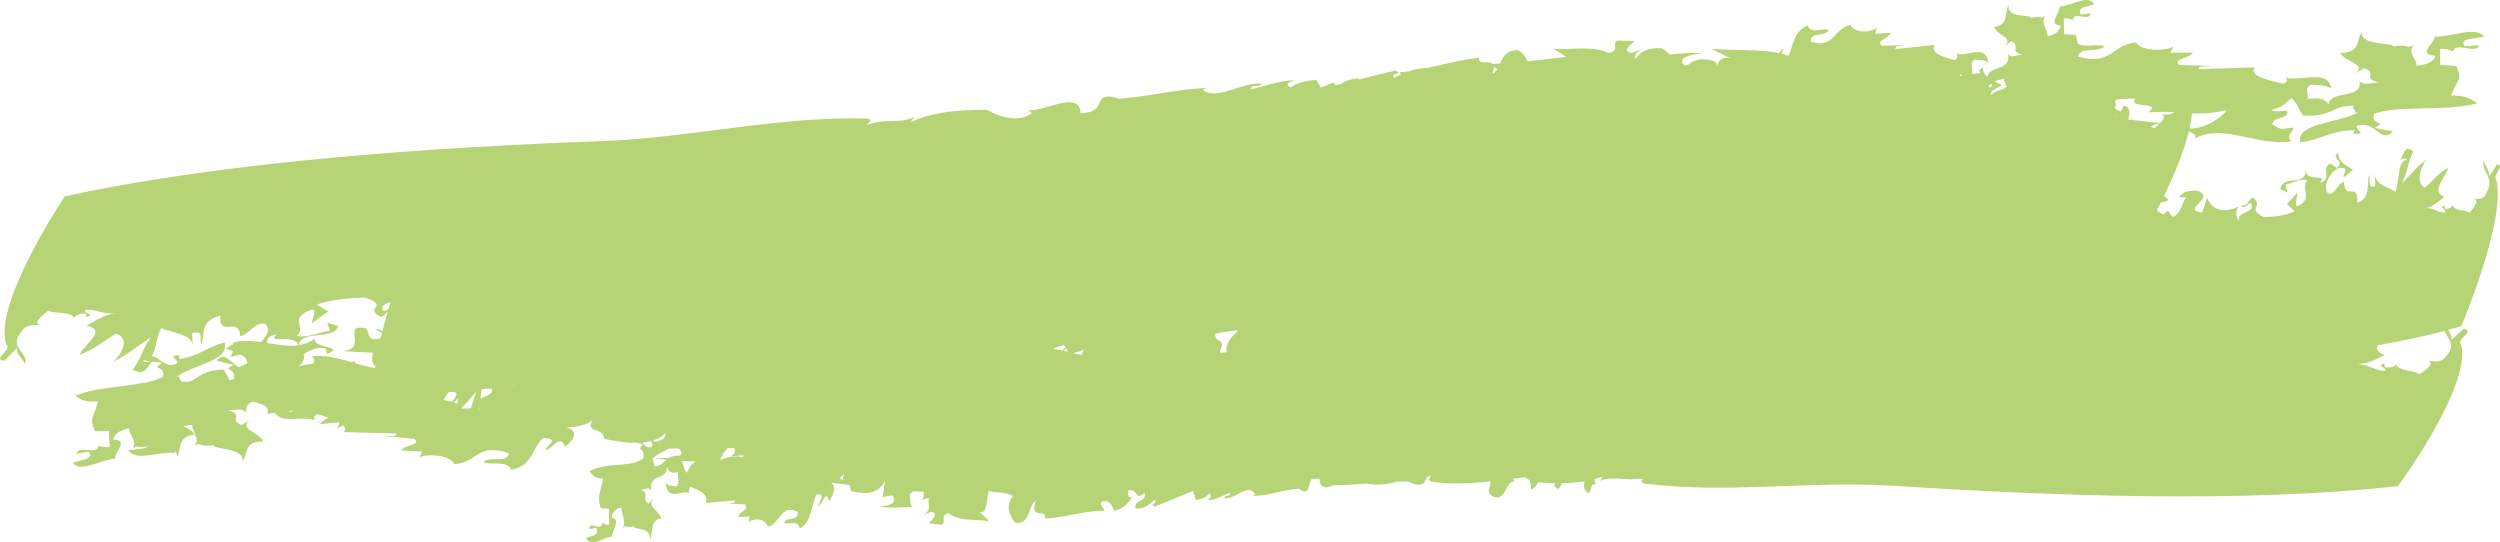 <?xml version="1.0" encoding="UTF-8"?> <svg xmlns="http://www.w3.org/2000/svg" width="212" height="46" viewBox="0 0 212 46" fill="none"> <path d="M211.746 13.929L211.067 14.994C211.162 14.517 210.714 14.008 210.609 13.596C210.364 14.549 211.634 15.031 210.84 16.377C210.69 16.891 210.157 16.914 209.801 16.849C210.32 17.029 209.675 17.705 209.417 18.047C208.938 17.71 208.218 17.969 207.974 17.386C207.916 17.608 207.57 17.765 207.322 17.691L207.281 17.386C206.751 17.714 207.482 17.668 207.359 18.006C206.969 18.149 206.317 17.552 205.675 17.659C206.317 17.552 206.83 17.066 207.271 16.673C206.069 16.247 207.393 15.068 207.611 14.235C206.69 14.711 206.361 15.322 205.621 15.924C204.65 15.378 205.573 13.633 205.804 13.513C204.976 14.054 204.13 15.146 203.692 15.54C204.266 14.258 204.134 13.878 204.656 12.842C203.933 12.204 203.842 13.083 203.536 13.582C203.723 13.448 204.011 13.337 204.093 13.573C203.274 13.555 203.509 15.415 203.128 16.271C202.541 15.85 201.492 15.711 201.37 14.795L201.427 15.762C200.735 16.113 201.03 15.193 200.901 14.818C200.677 15.646 201.067 16.77 199.892 17.201C199.981 15.285 198.823 17.136 198.769 15.405C198.218 15.572 198.011 16.558 197.424 16.419C196.735 15.503 198.185 13.999 198.544 14.253C199.346 14.124 198.48 15.058 198.799 15.003L199.539 14.406C199.091 14.082 198.232 13.749 198.297 12.948C197.533 13.388 198.965 13.707 198.134 14.239L197.594 13.851C196.762 14.383 197.838 15.155 196.735 15.498C197.441 14.591 195.526 15.614 195.529 14.35C195.56 15.933 193.539 14.748 193.37 16.039L193.977 16.34L193.811 15.655C194.453 15.558 194.966 15.082 195.645 15.285C195.152 15.919 195.889 16.59 195.305 17.159C194.208 18.209 194.959 16.345 194.799 16.372L193.93 17.298L194.578 17.909C193.886 18.256 192.921 18.408 191.94 18.399C190.453 17.603 192.076 17.506 191.003 16.724C190.558 17.108 190.687 17.488 190.025 17.432C190.399 17.848 190.646 17.177 190.898 17.215C191.261 18.186 189.743 17.788 189.852 18.723C189.567 18.371 189.597 17.969 189.791 17.543C188.704 18.029 187.635 17.964 187.166 16.77L186.745 18.024C184.837 17.765 187.988 16.803 186.365 16.183C185.702 16.127 185.061 16.22 184.796 16.738L185.366 16.729C184.962 17.423 185.013 17.89 184.337 18.385C183.838 18.302 184.069 17.478 183.499 18.191C183.227 18.094 183.037 17.969 182.905 17.83C183.01 17.626 183.118 17.413 183.227 17.191C183.455 17.131 183.682 17.062 183.903 16.974C183.747 16.817 183.624 16.706 183.509 16.622C184.331 14.91 185.183 12.898 185.618 11.144C185.981 11.287 186.256 11.468 186.144 11.736C188.528 10.427 191.404 12.44 194.317 11.986C193.808 11.528 194.388 11.278 194.514 10.815C193.342 10.917 193.546 11.102 192.691 10.519C192.857 9.899 193.556 10.145 193.927 9.71C194.239 9.029 193.044 9.686 192.636 9.321C193.75 8.974 193.645 8.881 194.31 8.321C194.921 8.872 194.833 9.182 195.302 9.793C198.049 9.959 197.753 8.733 199.967 9.011C198.887 8.872 200.144 9.524 199.56 9.515L199.943 9.561C198.025 10.505 194.745 10.441 195.057 12.069C196.616 11.935 197.753 11.033 199.658 11.037L199.573 11.343C200.949 11.435 199.556 10.945 199.886 10.667C201.431 10.145 201.858 12.273 202.935 11.135L201.363 10.852C202.558 10.209 201.016 10.727 201.312 9.649C203.434 8.881 207.081 9.501 210.086 8.766C209.234 8.178 208.986 8.15 207.858 8.086C208.388 6.637 208.84 6.855 208.303 5.592L206.928 5.499L206.925 4.143C207.302 4.129 207.675 4.208 208.004 4.347C208.205 3.5 210.089 4.648 210.195 3.838L209.023 3.926C208.456 3.218 209.835 3.31 210.66 3.098C209.889 2.205 208.11 3.093 206.446 3.121C206.561 3.616 204.887 4.597 206.507 4.726C206.48 5.277 205.509 5.559 204.87 5.555C205.169 5.309 203.974 4.314 204.741 3.833C203.848 4.162 204.324 3.704 202.898 3.949C203.128 3.579 200.103 3.917 200.3 2.746C199.784 3.236 200.31 4.476 198.449 4.495C198.894 5.314 200.962 5.476 199.563 6.318L200.47 5.795C201.76 6.198 200.11 6.628 201.794 6.998C201.298 6.938 200.29 7.368 200.072 6.781C200.487 8.507 197.56 7.581 197.468 8.844C197.101 8.321 196.612 8.266 195.682 8.395C195.814 7.933 195.305 7.475 196.025 7.16C196.619 7.308 197.05 7.118 197.706 7.521C197.356 5.804 195.312 6.952 193.777 6.572C193.991 6.711 194.052 6.878 193.624 7.114C192.687 6.845 190.612 6.517 191.213 5.712L186.47 5.869C186.45 5.467 187.149 5.712 187.438 5.582L184.789 5.513C184.174 4.962 185.692 4.981 185.964 4.458L184.052 4.472L184.321 3.944C183.849 4.287 181.648 4.444 181.118 3.588C179.023 3.838 179.057 5.592 176.222 4.8C176.327 3.935 177.825 4.5 178.484 3.935C178.018 3.681 176.748 4.069 176.188 3.704C176.171 3.514 176.117 3.283 176.005 2.94L175.04 2.908L175.003 1.557C175.268 1.524 175.529 1.589 175.764 1.714C175.883 0.863 177.231 1.927 177.285 1.113L176.467 1.251C176.052 0.567 177.02 0.604 177.594 0.354C177.034 -0.507 175.808 0.46 174.643 0.562C174.735 1.052 173.587 2.107 174.725 2.163C174.718 2.718 174.046 3.037 173.601 3.061C173.805 2.806 172.942 1.862 173.468 1.349C172.85 1.714 173.173 1.238 172.178 1.543C172.331 1.164 170.219 1.631 170.327 0.451C169.981 0.96 170.378 2.181 169.078 2.279C169.411 3.079 170.861 3.148 169.906 4.051L170.528 3.491C171.441 3.838 170.297 4.338 171.485 4.634C171.139 4.592 170.443 5.069 170.273 4.49C170.592 6.119 168.732 5.476 168.528 6.503C168.287 6.304 168.127 6.054 168.168 5.735C167.767 5.911 167.815 6.064 167.954 6.221C167.764 6.188 167.536 6.221 167.244 6.295C167.322 5.823 166.956 5.388 167.451 5.046C167.869 5.17 168.168 4.962 168.636 5.337C168.348 3.634 166.945 4.87 165.862 4.555C166.015 4.685 166.063 4.847 165.771 5.106C165.108 4.874 163.648 4.638 164.046 3.81L160.732 4.166C160.708 3.768 161.2 3.977 161.401 3.838L159.547 3.88C159.098 3.357 160.165 3.31 160.338 2.774L159 2.866L159.173 2.33C158.854 2.69 157.316 2.94 156.918 2.107C155.458 2.445 155.533 4.194 153.53 3.523C153.577 2.653 154.643 3.158 155.088 2.566C154.691 2.288 153.53 2.968 153.306 2.154C152.093 2.649 152.07 3.843 151.669 4.731C151.469 4.662 151.268 4.597 151.058 4.546C151.153 4.393 151.248 4.25 151.231 4.171C151.119 4.162 150.99 4.324 150.854 4.504C149.078 4.125 147.014 4.319 145.136 4.139L146.705 4.925C145.978 4.814 145.73 5.166 145.588 5.61C145.581 5.61 145.574 5.615 145.564 5.615C145.638 5.351 145.537 5.147 144.711 5.036C143.941 4.967 143.496 5.198 143.16 5.499L142.854 5.564C142.009 4.773 143.788 4.615 144.331 4.504C143.268 4.467 142.46 4.532 141.601 4.62C141.411 4.421 141.16 4.236 140.864 4.083C139.435 4.051 139.024 4.518 138.678 5.027C138.616 4.712 138.593 4.597 139.207 4.153L138.369 4.486C137.425 4.333 138.386 3.773 138.603 3.472L137.116 3.44C136.603 3.954 137.445 4.18 136.436 4.495C135.041 3.833 133.313 4.254 131.751 4.134L132.824 4.823C132.311 4.879 131.798 4.939 131.282 5.004C130.698 5.078 130.111 5.147 129.523 5.207C129.408 4.837 129.126 4.495 128.756 4.245C127.676 4.268 127.448 4.828 127.211 5.388C127 5.397 126.793 5.406 126.583 5.411C126.267 5.106 125.333 5.555 125.425 4.888C124.311 5.013 123.204 5.272 122.084 5.527C121.764 5.601 121.442 5.675 121.123 5.744C120.491 5.763 119.965 5.874 119.479 6.045C119.218 6.082 118.956 6.114 118.691 6.133C118.705 6.193 118.756 6.249 118.82 6.309C118.613 6.401 118.406 6.498 118.192 6.6C117.955 6.022 119.112 6.434 118.345 5.976C117.35 6.202 116.26 6.475 115.218 6.739C115.218 6.711 115.218 6.684 115.211 6.651C114.59 6.665 114.128 6.855 113.697 7.123C113.54 7.16 113.388 7.202 113.235 7.239C113.282 7.211 113.262 7.16 113.062 7.003C112.722 7.132 112.365 7.276 112.006 7.424L111.618 6.771C110.593 6.859 109.917 7.049 109.452 7.415C108.892 7.137 109.32 6.924 109.853 6.808C108.478 6.79 106.804 7.465 106.026 7.567C106.141 7.1 106.804 7.465 107.024 7.081C105.296 6.952 103.153 8.567 102.002 7.623C102.145 7.493 102.315 7.461 102.467 7.456C99.914 7.516 97.7 8.169 94.929 8.368C92.366 7.572 94.138 9.585 91.632 9.589C91.564 7.53 88.227 9.64 87.16 9.316L87.503 9.599C86.294 10.487 84.573 9.83 83.694 9.307C81.826 9.289 79.035 9.432 77.194 10.385L77.551 9.927C76.026 10.57 75.048 9.964 73.52 10.607C73.558 10.45 74.125 10.158 73.524 10.052C66.077 9.835 58.556 11.685 51.154 11.963C36.974 12.476 19.321 13.643 5.491 16.655C5.491 16.655 3.952 18.954 2.564 21.675C1.175 24.396 -0.058 27.537 0.53 29.226C1.104 29.619 -0.771 30.522 0.384 30.591L1.46 29.49C1.297 29.971 1.969 30.462 2.119 30.869C2.523 29.902 0.587 29.481 1.851 28.088C2.098 27.565 2.913 27.514 3.46 27.57C2.669 27.412 3.677 26.704 4.088 26.348C4.811 26.663 5.925 26.371 6.282 26.94C6.377 26.714 6.917 26.543 7.294 26.603L7.345 26.908C8.17 26.556 7.046 26.635 7.243 26.293C7.844 26.131 8.828 26.7 9.817 26.561C8.828 26.7 8.027 27.209 7.338 27.625C9.168 27.995 7.1 29.24 6.74 30.087C8.17 29.569 8.693 28.939 9.85 28.296C11.321 28.8 9.854 30.591 9.497 30.721C10.788 30.142 12.115 29.004 12.805 28.588C11.888 29.902 12.075 30.272 11.243 31.341C12.255 31.901 12.475 31.179 12.883 30.665L13.725 30.758C12.733 31.498 14.027 30.855 13.827 31.951C13.406 32.173 12.91 32.326 12.363 32.442C12.098 32.474 11.837 32.511 11.582 32.562C11.589 32.567 11.596 32.571 11.603 32.576C9.969 32.826 8.041 32.909 6.377 33.552C7.134 34.071 7.345 34.075 8.312 34.047C7.932 35.537 7.535 35.357 8.054 36.574L9.232 36.555L9.304 37.906C8.985 37.953 8.662 37.902 8.37 37.795C8.241 38.656 6.577 37.666 6.526 38.48L7.521 38.295C8.041 38.957 6.859 38.975 6.166 39.257C6.866 40.086 8.339 39.054 9.759 38.887C9.637 38.406 11.015 37.286 9.63 37.291C9.626 36.736 10.441 36.379 10.985 36.328C10.825 36.504 11.232 36.953 11.351 37.393C11.341 37.42 11.328 37.444 11.324 37.481H11.372C11.406 37.68 11.368 37.874 11.178 38.036C11.871 37.666 11.589 38.064 12.513 37.832C12.37 38.119 11.545 38.068 10.947 38.179C11.039 38.138 11.117 38.087 11.175 38.036C11.1 38.078 11.015 38.124 10.917 38.184C10.9 38.189 10.879 38.189 10.862 38.193C10.866 38.198 10.873 38.203 10.876 38.207C11.575 39.114 13.256 38.332 14.805 38.392C14.798 38.346 14.805 38.3 14.822 38.249C14.957 38.364 15.036 38.526 15.015 38.753C15.429 38.221 14.927 37.027 16.509 36.856C16.329 36.514 15.888 36.324 15.548 36.139C15.816 36.06 16.115 36.032 16.36 36.046C16.21 36.167 16.438 36.514 16.58 36.884C16.57 36.874 16.56 36.861 16.543 36.847C16.533 36.847 16.526 36.851 16.512 36.856C16.55 36.93 16.597 36.999 16.608 37.092C16.614 37.05 16.621 37.018 16.621 36.995C16.72 37.291 16.733 37.587 16.424 37.772C17.273 37.495 16.808 37.925 18.156 37.754C17.928 38.11 20.77 37.939 20.546 39.096C21.046 38.633 20.594 37.365 22.336 37.448C21.949 36.606 20.017 36.333 21.351 35.565L20.485 36.037C19.29 35.565 20.852 35.223 19.287 34.765C19.748 34.852 20.706 34.478 20.893 35.075C20.859 34.903 20.866 34.765 20.886 34.644C20.94 34.667 20.991 34.691 21.039 34.714C20.991 34.677 20.94 34.654 20.889 34.621C20.951 34.325 21.151 34.163 21.422 34.061C22.197 34.233 22.971 34.496 22.638 35.089L23.317 35.005C23.898 35.958 25.538 35.232 26.781 35.639C26.584 35.486 26.533 35.32 26.944 35.107C27.188 35.2 27.521 35.301 27.854 35.417C27.619 35.537 27.351 35.672 27.226 35.866C27.086 35.773 26.94 35.695 26.781 35.644C26.893 35.732 27.052 35.815 27.209 35.894C27.195 35.917 27.185 35.935 27.175 35.958L27.304 35.944C27.351 35.972 27.395 35.995 27.439 36.023C27.405 35.991 27.365 35.972 27.331 35.944L28.781 35.806C28.787 35.81 28.794 35.815 28.801 35.82L28.597 36.347C28.696 36.25 28.896 36.157 29.144 36.088C29.28 36.255 29.31 36.435 29.151 36.643L33.596 36.759C33.599 37.161 32.957 36.879 32.679 36.99L35.154 37.212C35.711 37.8 34.292 37.689 34.02 38.198L35.809 38.295L35.538 38.804C35.993 38.489 38.057 38.471 38.523 39.359C40.492 39.239 40.523 37.485 43.144 38.448C43.015 39.304 41.633 38.651 40.994 39.169C41.5 39.503 43.103 38.998 43.337 39.84C45.259 39.475 45.106 37.925 46.061 37.143C47.619 37.189 46.203 37.888 46.258 38.138C46.716 38.221 47.524 36.69 47.901 37.879C48.675 37.3 49.127 36.578 48.023 36.222C48.848 36.287 50.037 35.944 50.261 35.584C49.544 36.819 51.184 36.148 51.239 37.203C51.904 37.365 53.005 37.582 54.071 37.545L54.519 37.68C53.898 38.35 54.702 37.795 54.553 38.878C53.449 39.692 51.541 39.146 49.976 39.947C50.424 40.516 50.553 40.539 51.144 40.581C50.876 42.038 50.638 41.835 50.926 43.084L51.646 43.149L51.657 44.504C51.459 44.528 51.266 44.453 51.089 44.324C50.991 45.175 49.999 44.065 49.952 44.879L50.563 44.764C50.862 45.462 50.145 45.397 49.714 45.624C50.122 46.503 51.045 45.573 51.911 45.508C51.85 45.018 52.716 44 51.87 43.907C51.881 43.352 52.386 43.056 52.719 43.047C52.566 43.297 53.195 44.264 52.797 44.764C53.263 44.416 53.015 44.884 53.758 44.611C53.639 44.986 55.215 44.588 55.12 45.758C55.385 45.259 55.106 44.028 56.074 43.972C55.84 43.163 54.757 43.047 55.483 42.172L55.011 42.714C54.336 42.339 55.195 41.872 54.315 41.538C54.573 41.589 55.099 41.136 55.215 41.719C54.987 40.002 56.522 40.863 56.566 39.605C56.76 40.118 57.018 40.173 57.5 40.03C57.436 40.497 57.7 40.946 57.327 41.27C57.018 41.131 56.791 41.321 56.448 40.932C56.638 42.64 57.7 41.469 58.505 41.825C58.393 41.691 58.359 41.525 58.583 41.279C59.076 41.538 60.159 41.835 59.846 42.649L62.322 42.431C62.332 42.834 61.969 42.598 61.816 42.732L63.198 42.769C63.52 43.311 62.729 43.311 62.59 43.838L63.588 43.801L63.449 44.329C63.694 43.982 64.841 43.815 65.12 44.666C66.213 44.407 66.193 42.654 67.67 43.426C67.615 44.292 66.835 43.736 66.492 44.301C66.78 44.602 67.66 43.982 67.809 44.805C68.872 44.306 68.753 42.765 69.269 41.918C70.135 41.853 69.364 42.654 69.398 42.899C69.653 42.95 70.074 41.363 70.308 42.524C70.692 41.941 70.923 41.266 70.475 40.937C70.987 40.983 71.493 41.039 71.989 41.117C72.074 41.21 72.138 41.358 72.152 41.617C72.852 41.839 74.393 42.145 75.048 40.766L74.855 42.159L75.67 42.001C76.281 42.843 74.95 42.894 74.542 42.968C75.646 43.112 76.386 43.024 77.385 42.982C77.093 42.686 77.266 42.399 77.13 41.978C77.473 41.409 77.945 41.825 78.298 41.654C78.383 41.992 78.342 42.302 78.064 42.404L78.749 42.223C78.695 43.089 79.028 43.075 78.352 43.653L78.984 43.385C79.683 43.602 78.953 44.093 78.78 44.38L79.884 44.518C80.281 44.042 79.659 43.755 80.42 43.514C81.439 44.273 82.736 43.982 83.894 44.213L83.079 43.412C83.775 43.635 83.636 42.251 83.85 41.659C84.495 41.788 85.361 41.724 85.907 42.071C85.286 42.742 85.544 43.75 86.121 44.347C87.429 44.449 87.109 42.954 87.836 42.464C87.269 44.181 88.749 43.042 88.62 43.972C90.281 43.907 91.951 43.288 93.67 43.315C93.636 43.07 93.143 42.811 93.445 42.552C94.077 42.279 94.376 42.977 94.464 43.315C95.279 43.158 95.748 42.617 96.019 42.112C95.666 42.279 95.632 42.034 95.7 41.571C96.515 41.418 96.287 42.566 97.062 41.765C97.265 42.681 96.203 42.228 96.277 43.121C96.997 43.186 97.449 42.797 97.972 42.344C98.091 42.927 97.49 42.482 97.887 42.964C99.001 42.552 100.342 41.946 101.177 41.636L101.401 42.399C101.938 42.348 102.291 42.182 102.539 41.83C102.827 42.131 102.603 42.325 102.325 42.422C103.041 42.487 103.924 41.867 104.332 41.793C104.267 42.256 103.924 41.867 103.805 42.242C104.705 42.422 105.843 40.9 106.433 41.895C106.355 42.02 106.27 42.043 106.189 42.043C107.523 42.089 108.685 41.529 110.131 41.446C111.123 42.121 110.871 41.127 111.228 40.622C111.459 40.595 111.68 40.585 111.883 40.608C111.904 40.817 111.944 40.969 112.009 41.08C111.931 41.071 111.866 41.062 111.829 41.08C111.893 41.085 111.955 41.09 112.016 41.094C112.233 41.46 112.661 41.33 113.096 41.141C114.07 41.15 115.011 41.076 115.972 40.997C115.985 41.011 115.999 41.03 116.009 41.043C116.695 41.127 117.615 41.131 118.44 40.84C118.736 40.831 119.038 40.826 119.347 40.831C120.739 41.428 120.766 40.919 121.034 40.442C121.133 40.405 121.231 40.354 121.34 40.28C121.32 40.433 121.017 40.692 121.33 40.835C123.011 41.104 124.708 41.002 126.403 40.817C126.362 41.437 125.934 41.844 126.708 42.145C127.774 42.469 127.71 40.622 128.433 40.868C128.399 40.71 128.338 40.636 128.263 40.595C128.613 40.553 128.966 40.511 129.316 40.474C129.469 40.562 129.611 40.65 129.737 40.738C129.795 41.057 129.897 41.34 129.781 41.538C130.049 41.418 130.297 41.266 130.433 40.9C130.885 40.937 131.37 40.965 131.88 40.974C131.774 41.127 131.781 41.293 132.138 41.478C132.304 41.293 132.403 41.127 132.464 40.974C133.102 40.965 133.751 40.914 134.372 40.812C134.318 41.141 134.212 41.548 134.712 41.825C135.024 41.659 134.824 40.895 135.326 41.09C135.272 40.919 135.231 40.766 135.19 40.632C135.37 40.581 135.543 40.53 135.713 40.465C135.781 40.47 135.846 40.474 135.91 40.474L135.666 40.766C136.912 40.336 137.74 40.78 138.868 40.599C139.02 40.604 139.177 40.608 139.33 40.613C139.19 40.743 139.051 40.895 139.435 41.006C146.385 41.89 153.506 40.757 160.44 41.187C173.72 42.038 190.269 42.695 203.359 41.215C203.359 41.215 209.617 32.715 208.707 29.221C208.195 28.768 209.998 28.074 208.921 27.875L207.852 28.856C207.96 28.578 207.784 28.259 207.6 27.963C207.974 27.866 208.351 27.769 208.714 27.662C208.714 27.662 209.672 25.413 210.521 22.739C211.369 20.065 212.11 16.965 211.692 15.262C211.295 14.878 212.5 14.036 211.746 13.929ZM55.412 37.467L55.429 37.333C55.83 37.198 56.186 36.999 56.461 36.708L56.325 37.175C56.054 37.333 55.758 37.453 55.412 37.467ZM40.726 34.723C40.682 34.709 40.638 34.7 40.59 34.691C40.597 34.672 40.6 34.658 40.604 34.64C40.645 34.667 40.685 34.695 40.726 34.723ZM39.945 34.64C39.677 34.64 39.392 34.649 39.113 34.64C39.303 34.441 39.483 34.242 39.653 34.047C39.674 34.052 39.691 34.061 39.714 34.061C39.718 34.024 39.728 33.987 39.735 33.955C40.003 33.645 40.237 33.372 40.41 33.21C40.142 33.844 40.037 34.26 39.945 34.64ZM168.827 7.442C168.766 7.382 168.674 7.341 168.569 7.308C168.674 7.239 168.769 7.169 168.867 7.1C168.952 7.174 168.901 7.308 168.827 7.442ZM38.784 34.251C38.73 34.191 38.631 34.149 38.512 34.112C38.611 34.024 38.716 33.904 38.825 33.779C38.831 33.932 38.815 34.089 38.784 34.251ZM103.194 28.787C103.079 28.597 103.031 28.439 103.038 28.301C103.629 28.185 104.237 28.083 104.885 28.014C104.926 28.028 104.96 28.037 104.997 28.051C104.495 28.514 103.934 28.981 104.002 29.865C102.637 30.138 104.355 29.203 103.194 28.787ZM90.552 29.832C90.44 29.805 90.328 29.777 90.216 29.749C90.277 29.684 90.342 29.619 90.406 29.559L90.552 29.832ZM90.963 29.939C91.333 29.874 91.639 29.786 91.897 29.67C91.853 29.823 91.785 29.962 91.7 30.087C91.459 30.05 91.215 29.999 90.963 29.939ZM151.961 21.476C151.985 21.476 152.002 21.476 152.022 21.476C152.002 21.476 151.981 21.476 151.961 21.476ZM90.281 29.332L90.379 29.518C90.247 29.518 90.179 29.629 90.108 29.726C89.839 29.666 89.575 29.615 89.323 29.596C89.344 29.573 89.357 29.55 89.371 29.527C89.666 29.434 89.945 29.346 90.192 29.268C90.223 29.291 90.25 29.309 90.281 29.332ZM91.941 30.11C91.938 30.11 91.938 30.11 91.934 30.11C91.938 30.11 91.938 30.105 91.941 30.105V30.11ZM182.701 10.885C182.606 10.834 182.5 10.797 182.392 10.764C182.528 10.63 182.755 10.528 183.122 10.487C182.976 10.635 182.813 10.778 182.701 10.885ZM179.115 9.996C179.292 9.899 179.458 9.793 179.618 9.691C179.478 9.811 179.305 9.913 179.115 9.996ZM37.945 33.367C37.979 33.33 38.013 33.293 38.05 33.256C39.208 33.127 38.539 33.724 38.332 34.061C38.088 34.011 37.809 33.973 37.626 33.909C37.714 33.719 37.816 33.534 37.945 33.367ZM43.5 32.692C43.578 32.696 43.657 32.696 43.738 32.701C43.667 32.715 43.585 32.719 43.5 32.724C43.5 32.715 43.5 32.706 43.5 32.692ZM71.541 40.15C71.548 40.146 71.554 40.141 71.561 40.137C71.48 40.433 71.469 40.613 71.507 40.729L71.205 40.539C71.354 40.419 71.476 40.285 71.541 40.15ZM188.816 9.349C188.579 9.811 187.074 10.936 185.669 10.899C185.77 10.445 185.845 10.01 185.879 9.608C186.674 9.645 187.499 9.622 188.816 9.349ZM181.088 8.377C180.344 9.252 183.448 8.557 182.168 9.529C183.098 9.469 183.798 9.483 184.395 9.511C184.083 9.733 183.604 9.737 183.251 9.682C183.692 9.802 183.478 10.131 183.173 10.436L180.83 10.177C180.847 10.103 180.823 10.024 180.738 9.936C180.752 10.029 180.779 10.107 180.81 10.172L180.487 10.135C180.613 9.668 180.677 8.96 180.042 8.969C180.029 9.14 179.954 9.307 179.838 9.46C179.54 9.363 179.377 9.238 179.315 9.09C179.461 8.969 179.506 8.835 179.346 8.664C179.38 8.585 179.424 8.507 179.475 8.423C179.978 8.419 180.555 8.321 181.088 8.377ZM170.253 6.73C169.496 6.637 170.389 7.234 169.981 7.253L170.249 7.285C170.127 7.382 169.995 7.465 169.855 7.549C169.4 7.683 169 7.873 168.813 8.058C168.799 8.062 168.786 8.067 168.772 8.076C168.844 7.937 168.884 7.822 168.898 7.729L169.73 7.23C169.842 7.253 169.92 7.262 169.978 7.257L169.733 7.23L169.767 7.211C169.597 7.118 169.38 7.021 169.163 6.915C169.428 6.762 169.743 6.67 170.253 6.73ZM166.28 6.281C166.331 6.341 166.372 6.397 166.412 6.452C166.331 6.448 166.249 6.443 166.168 6.434C166.198 6.387 166.236 6.337 166.28 6.281ZM126.695 6.198C126.651 6.207 126.606 6.212 126.562 6.221C126.647 5.98 126.681 5.8 126.671 5.666C126.78 5.735 126.895 5.804 126.963 5.874C126.892 5.989 126.807 6.101 126.695 6.198ZM33.137 25.603C33.076 25.798 33.015 25.997 32.954 26.2C32.794 26.297 32.645 26.39 32.502 26.376C32.241 25.913 32.658 25.751 33.137 25.603ZM25.728 26.607C27.443 25.506 26.234 27.408 26.482 27.375L27.84 26.413L26.862 25.825C27.939 25.451 29.422 25.265 30.93 25.233C33.191 25.973 30.696 26.131 32.326 26.876C32.621 26.704 32.757 26.538 32.893 26.404C32.869 26.482 32.845 26.556 32.825 26.635C32.682 27.121 32.546 27.621 32.417 28.12C32.302 27.963 32.105 27.857 31.864 27.945C32.037 28.023 32.214 28.12 32.394 28.218C32.356 28.37 32.319 28.518 32.285 28.671C32.278 28.671 32.271 28.675 32.264 28.675C30.906 29.087 31.446 27.921 30.93 27.815C28.961 27.477 31.242 29.578 29.069 29.781L31.609 29.911C31.534 30.314 31.507 30.878 31.833 31.012C31.823 31.077 31.816 31.142 31.806 31.211C31.239 31.123 30.655 30.961 30.061 30.785C30.098 30.739 30.139 30.688 30.197 30.633C30.04 30.656 29.891 30.674 29.752 30.693C28.686 30.383 27.582 30.087 26.462 30.202C26.716 30.471 26.662 30.656 26.54 30.846C26.176 30.878 25.782 30.943 25.304 31.063C25.647 30.836 25.833 30.526 25.769 30.068C25.738 30.068 25.711 30.073 25.68 30.078C26.258 29.68 26.964 29.393 27.619 29.545L27.745 30.027C29.372 29.314 26.441 29.564 26.706 28.708C26.271 29.032 25.809 29.194 25.327 29.268C25.531 27.921 28.383 28.893 28.675 27.644L27.748 27.366L27.983 28.046C26.995 28.167 26.193 28.666 25.158 28.491C25.928 27.847 24.818 27.209 25.728 26.607ZM23.487 28.333C22.428 29.231 25.096 28.259 25.29 29.282C24.458 29.397 23.565 29.231 22.645 29.087C22.618 28.791 22.652 28.523 23.487 28.333ZM12.126 30.577C12.241 30.577 12.343 30.554 12.434 30.522C12.414 30.549 12.39 30.568 12.37 30.6L12.733 30.642C12.482 30.725 12.214 30.748 12.126 30.577ZM12.842 30.221C13.283 29.633 13.239 28.467 13.687 27.829C14.577 28.222 16.183 28.319 16.343 29.235L16.285 28.268C17.358 27.889 16.879 28.824 17.066 29.189C17.433 28.352 16.869 27.241 18.686 26.76C18.495 28.685 20.326 26.779 20.36 28.509C21.209 28.319 21.555 27.32 22.455 27.44C22.981 27.894 22.645 28.527 22.115 29.004C21.552 28.93 20.981 28.888 20.411 28.944C20.404 28.916 20.373 28.902 20.302 28.912L20.2 28.967C20.034 28.99 19.864 29.023 19.698 29.069C19.742 29.11 19.772 29.148 19.799 29.184L19.144 29.541C19.321 29.619 19.545 29.698 19.772 29.791C19.701 29.929 19.613 30.082 19.582 30.253C20.03 30.17 20.238 30.091 20.404 30.073C20.645 30.207 20.845 30.36 20.947 30.554C20.903 30.591 20.94 30.656 21.001 30.735C20.818 30.938 20.519 30.966 20.288 31.146C19.521 30.781 19.137 29.763 18.349 30.577L19.813 30.943C18.672 31.521 20.136 31.086 19.82 32.146C19.708 32.183 19.585 32.215 19.463 32.243C19.3 31.97 19.226 31.706 18.951 31.336C17.113 31.364 16.893 32.104 15.986 32.382C15.786 32.373 15.586 32.368 15.385 32.363C15.355 32.211 15.002 31.97 15.328 31.947L14.998 31.933C16.594 30.822 19.402 30.651 19.059 29.046C17.732 29.296 16.801 30.281 15.171 30.434L15.229 30.119C14.051 30.138 15.263 30.517 14.995 30.823C13.956 31.341 13.45 30.101 12.842 30.221ZM24.692 34.927C24.611 34.899 24.533 34.88 24.458 34.866L24.906 34.811C24.852 34.853 24.781 34.89 24.692 34.927ZM40.747 33.798C40.77 33.538 40.794 33.275 40.831 33.029C41.113 32.956 41.422 32.932 41.721 32.988C41.837 33.409 41.212 33.594 40.747 33.798ZM43.045 32.687C43.13 32.669 43.188 32.682 43.232 32.715C43.164 32.71 43.103 32.696 43.045 32.687ZM54.485 37.527C54.726 37.504 54.96 37.462 55.188 37.407C55.263 37.545 55.371 37.712 55.293 37.842C54.937 38.087 54.696 37.809 54.485 37.527ZM55.259 39.507C55.823 39.623 55.164 38.998 55.47 38.994L55.269 38.952C55.684 38.54 56.22 38.3 56.696 38.05L57.531 38.017C57.894 38.327 57.853 38.522 57.616 38.642C57.232 38.619 56.967 38.697 56.76 38.813C56.281 38.85 55.758 38.841 55.476 38.85C55.85 38.901 56.193 38.943 56.526 38.975C56.166 39.276 55.942 39.641 55.259 39.507ZM58.217 40.104C57.982 39.711 57.942 39.438 57.843 39.086C58.23 39.109 58.611 39.128 58.998 39.142C58.519 39.452 58.543 39.567 58.217 40.104ZM61.714 37.985C61.901 38.004 62.084 38.013 62.254 37.98C62.397 38.327 62.308 38.628 61.806 38.702L63.038 38.6C63.032 38.651 63.025 38.702 63.021 38.748C62.451 38.684 61.989 38.628 61.079 39.008C61.144 38.762 61.392 38.337 61.714 37.985ZM112.114 41.117C112.155 41.122 112.196 41.122 112.243 41.127C112.196 41.122 112.158 41.117 112.114 41.117ZM207.39 30.239C207.128 30.735 206.361 30.693 205.855 30.582C206.585 30.823 205.604 31.419 205.2 31.729C204.541 31.336 203.485 31.503 203.183 30.896C203.081 31.114 202.568 31.225 202.218 31.123L202.188 30.813C201.397 31.077 202.453 31.119 202.249 31.438C201.679 31.535 200.789 30.859 199.859 30.887C200.789 30.855 201.566 30.438 202.235 30.101C201.583 29.878 201.482 29.596 201.624 29.282C203.583 28.939 205.485 28.537 207.305 28.065C207.549 28.699 208.347 29.291 207.39 30.239Z" fill="#B6D475"></path> </svg> 